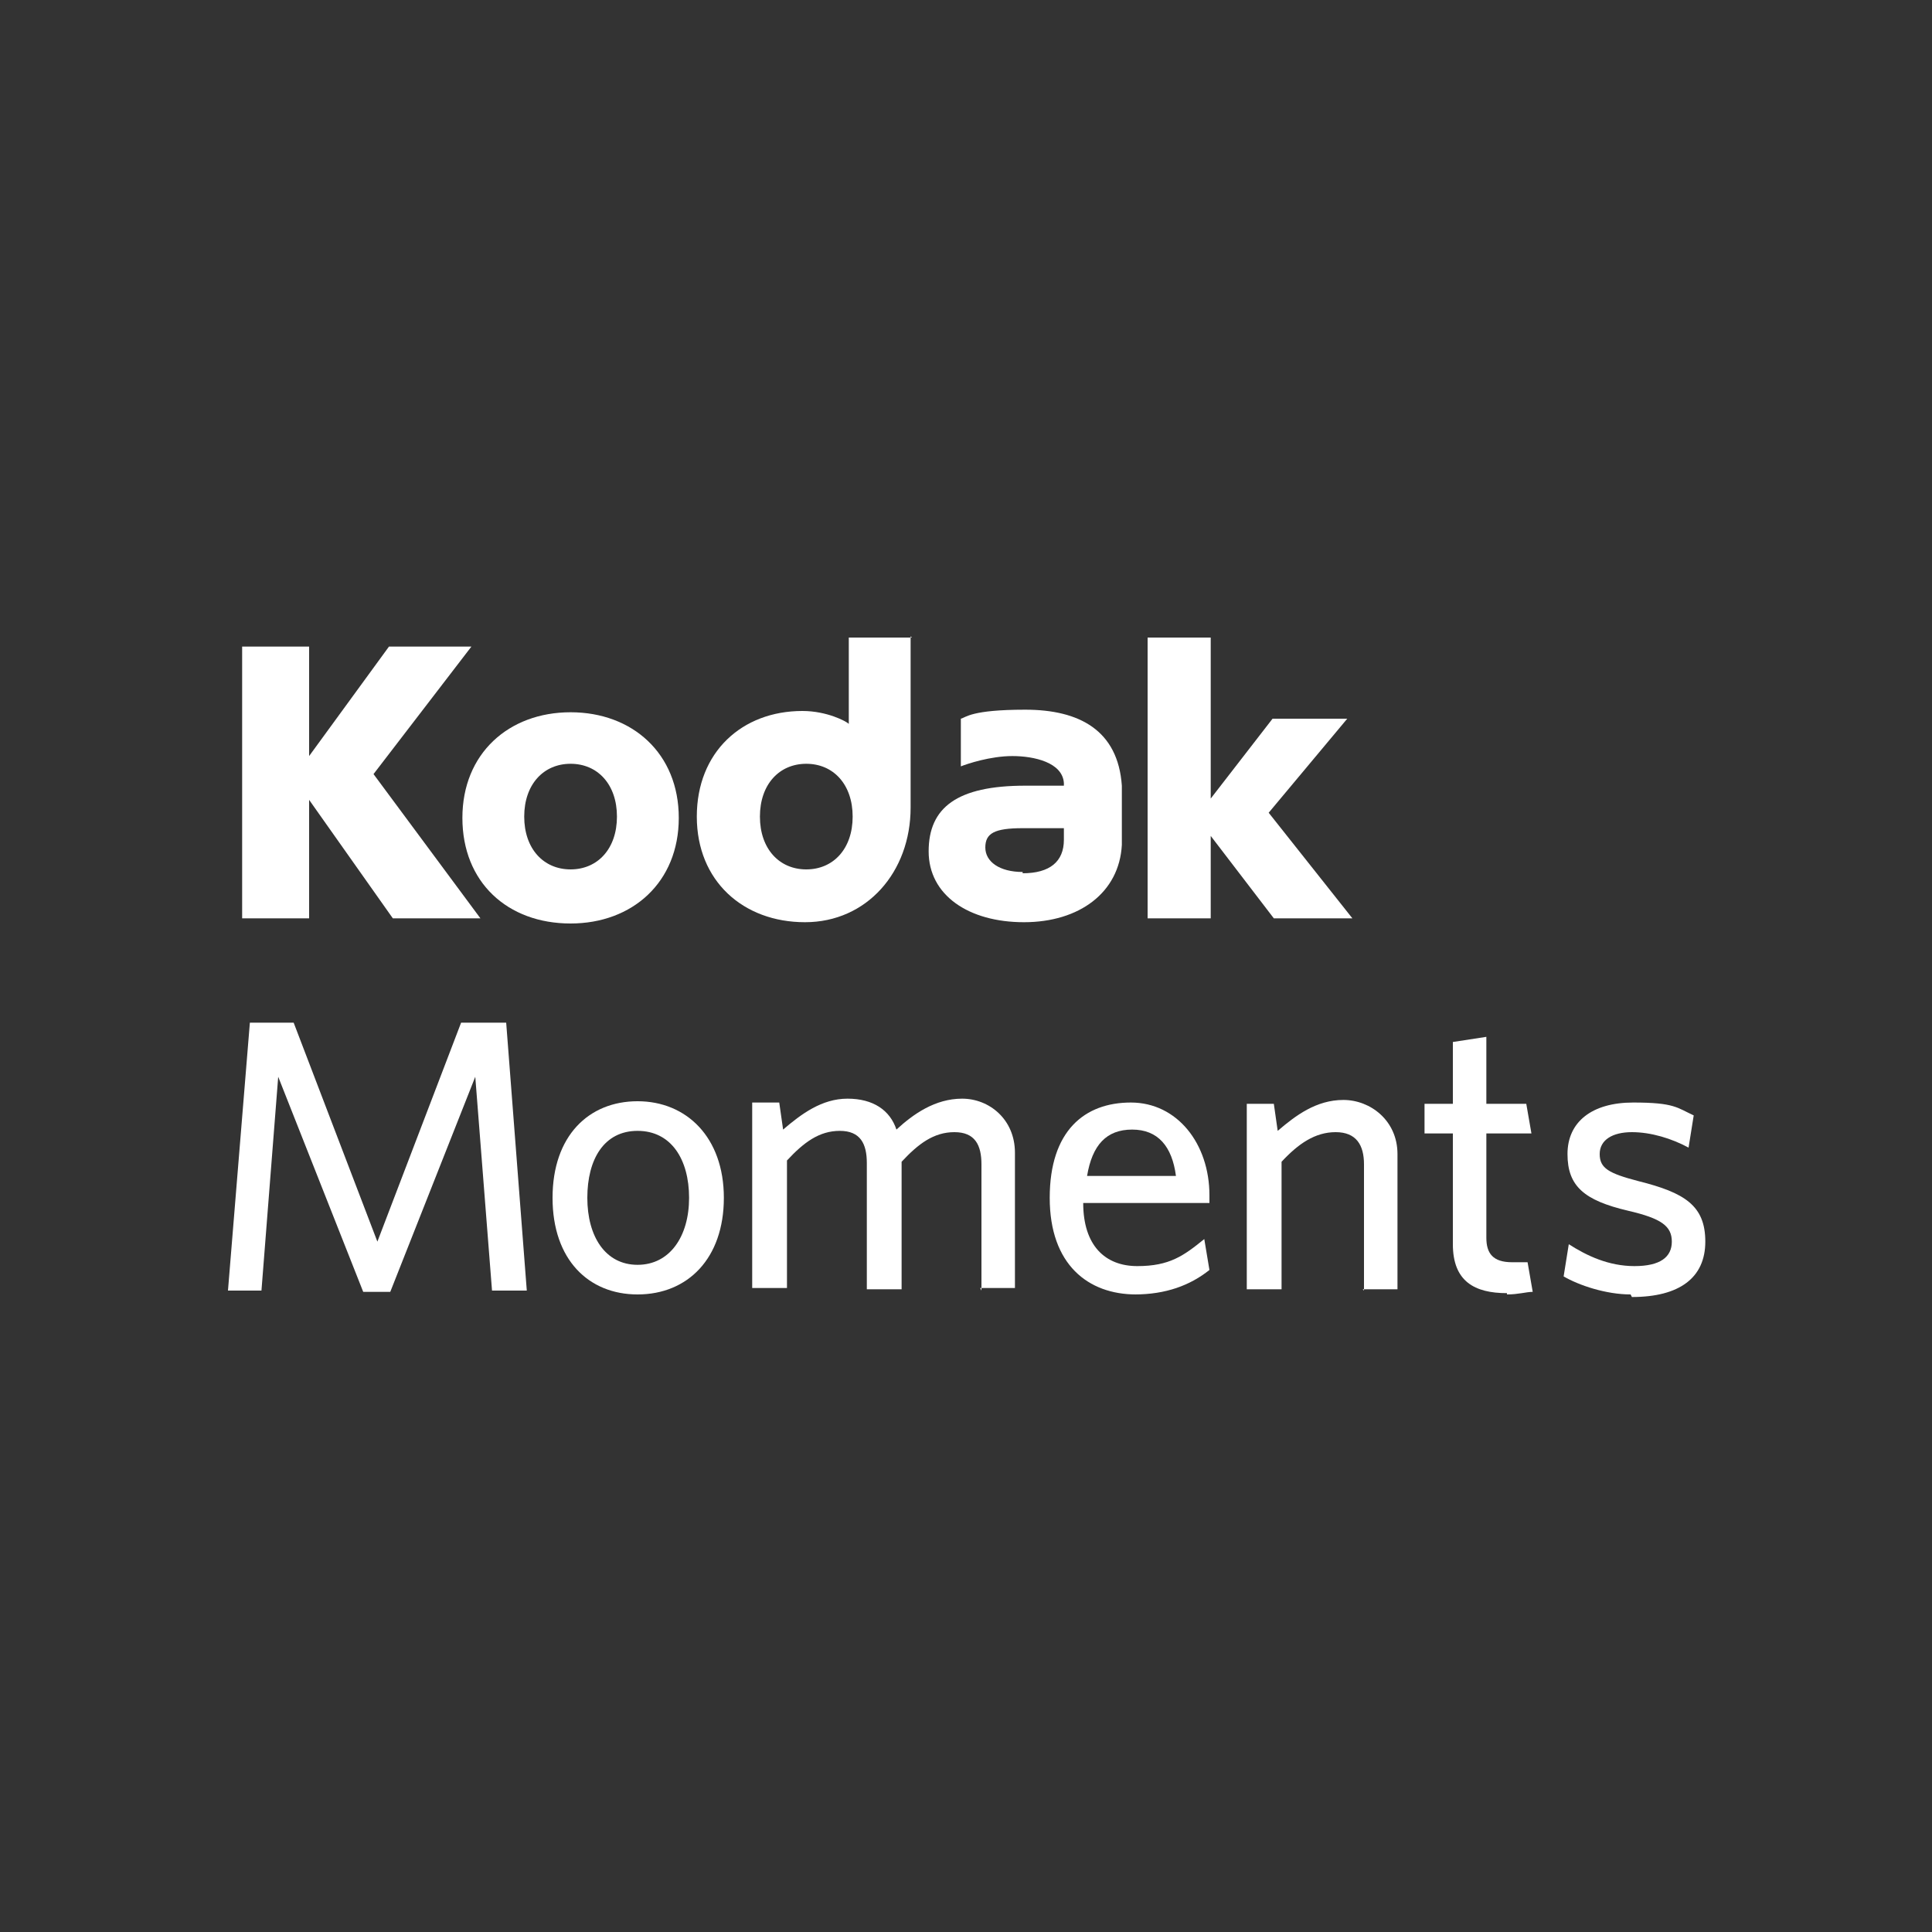 <?xml version="1.0" encoding="UTF-8"?>
<svg xmlns="http://www.w3.org/2000/svg" id="logo_x5F_client" version="1.1" viewBox="0 0 150 150">
  <rect x="0" y="0" width="150" height="150" fill="#333333" stroke="none"/>
  <defs>
    <style>
      .st0 {
        fill: #fff;
      }
    </style>
  </defs>
  <path class="st0" d="M79.4,67.7c-1.8,0-2.9-.8-2.9-1.9s.7-1.5,2.9-1.5h3.2v.9c0,1.7-1.1,2.6-3.2,2.6M82.6,61h-3c-5.3,0-7.5,1.7-7.5,5.1s3.1,5.5,7.4,5.5,7.4-2.3,7.6-6c0-.8,0-1.3,0-2.2s0-1.6,0-2.4c-.3-4.3-3.3-5.9-7.5-5.9s-4.6.6-5,.7v3.7c.5-.2,2.3-.8,4-.8s3.9.5,4,2.1"></path>
  <polygon class="st0" points="98.5 63.1 104.6 55.8 98.8 55.8 94 62 94 49.5 89.1 49.5 89.1 71.3 94 71.3 94 64.9 98.9 71.3 105 71.3 98.5 63.1"></polygon>
  <path class="st0" d="M44.3,59.3c-2.1,0-3.6,1.6-3.6,4.1s1.5,4.1,3.6,4.1,3.6-1.6,3.6-4.1-1.5-4.1-3.6-4.1M44.3,71.7c-4.9,0-8.4-3.2-8.4-8.2s3.6-8.2,8.4-8.2,8.4,3.2,8.4,8.2-3.6,8.2-8.4,8.2"></path>
  <polygon class="st0" points="36.6 50.2 30.2 50.2 24 58.7 24 50.2 18.8 50.2 18.8 71.3 24 71.3 24 62.1 30.5 71.3 37.3 71.3 29 60.1 36.6 50.2"></polygon>
  <path class="st0" d="M62.6,67.5c-2.1,0-3.6-1.6-3.6-4.1s1.5-4.1,3.6-4.1,3.6,1.6,3.6,4.1-1.5,4.1-3.6,4.1M70.8,49.5h-4.9v6.7c-.2-.2-1.7-1-3.6-1-4.7,0-8.2,3.2-8.2,8.2s3.6,8.2,8.4,8.2,8.2-3.9,8.2-8.9v-13.3Z"></path>
  <polygon class="st0" points="38.2 100.2 36.9 83.6 30.3 100.3 28.2 100.3 21.6 83.6 20.3 100.2 17.7 100.2 19.4 79.4 22.8 79.4 29.3 96.4 35.8 79.4 39.3 79.4 40.9 100.2 38.2 100.2"></polygon>
  <path class="st0" d="M49.5,100.5c-3.8,0-6.6-2.7-6.6-7.5s2.8-7.5,6.6-7.5,6.7,2.8,6.7,7.5-2.8,7.5-6.7,7.5M49.5,87.8c-2.6,0-3.9,2.2-3.9,5.2s1.4,5.2,3.9,5.2,4-2.2,4-5.2-1.4-5.2-4-5.2"></path>
  <path class="st0" d="M76.2,100.2v-9.8c0-1.5-.5-2.5-2.1-2.5s-2.8.9-4.1,2.3v9.9h-2.7v-9.8c0-1.5-.5-2.5-2.1-2.5s-2.8.9-4.1,2.3v9.9h-2.7v-14.4h2.1l.3,2.1c1.4-1.2,3-2.4,5-2.4s3.3.9,3.8,2.4c1.3-1.2,3-2.4,5.1-2.4s4.1,1.6,4.1,4.2v10.5h-2.7Z"></path>
  <path class="st0" d="M88.2,100.5c-3.7,0-6.7-2.3-6.7-7.5s2.7-7.4,6.3-7.4,6.1,3.2,6.1,7.2v.6h-9.8c0,3.3,1.7,4.9,4.2,4.9s3.6-.8,5.2-2.1l.4,2.4c-1.5,1.2-3.4,1.9-5.8,1.9M84.4,91.3h6.9c-.3-2.3-1.4-3.6-3.4-3.6s-3.1,1.2-3.5,3.6"></path>
  <path class="st0" d="M105.9,100.2v-9.8c0-1.5-.6-2.5-2.2-2.5s-2.9.9-4.2,2.3v9.9h-2.7v-14.4h2.1l.3,2.1c1.4-1.2,3-2.4,5.1-2.4s4.2,1.6,4.2,4.2v10.5h-2.7Z"></path>
  <path class="st0" d="M117,100.4c-2.5,0-4.2-.9-4.2-3.8v-8.6h-2.2v-2.3h2.2v-4.8l2.6-.4v5.2h3.1l.4,2.3h-3.5v8.1c0,1.2.5,1.9,2,1.9s.9,0,1.2,0l.4,2.3c-.5,0-1.1.2-2,.2"></path>
  <path class="st0" d="M126.6,100.5c-1.9,0-4-.7-5.2-1.4l.4-2.5c1.4.9,3.1,1.7,5.1,1.7s2.9-.7,2.9-1.9-.8-1.8-3.4-2.4c-3.4-.8-4.7-1.9-4.7-4.4s1.9-4,5.1-4,3.4.4,4.7,1l-.4,2.5c-1.3-.7-2.9-1.2-4.4-1.2s-2.5.6-2.5,1.7.7,1.5,3,2.1c3.6.9,5.2,1.9,5.2,4.7s-2,4.3-5.7,4.3"></path>
</svg>
